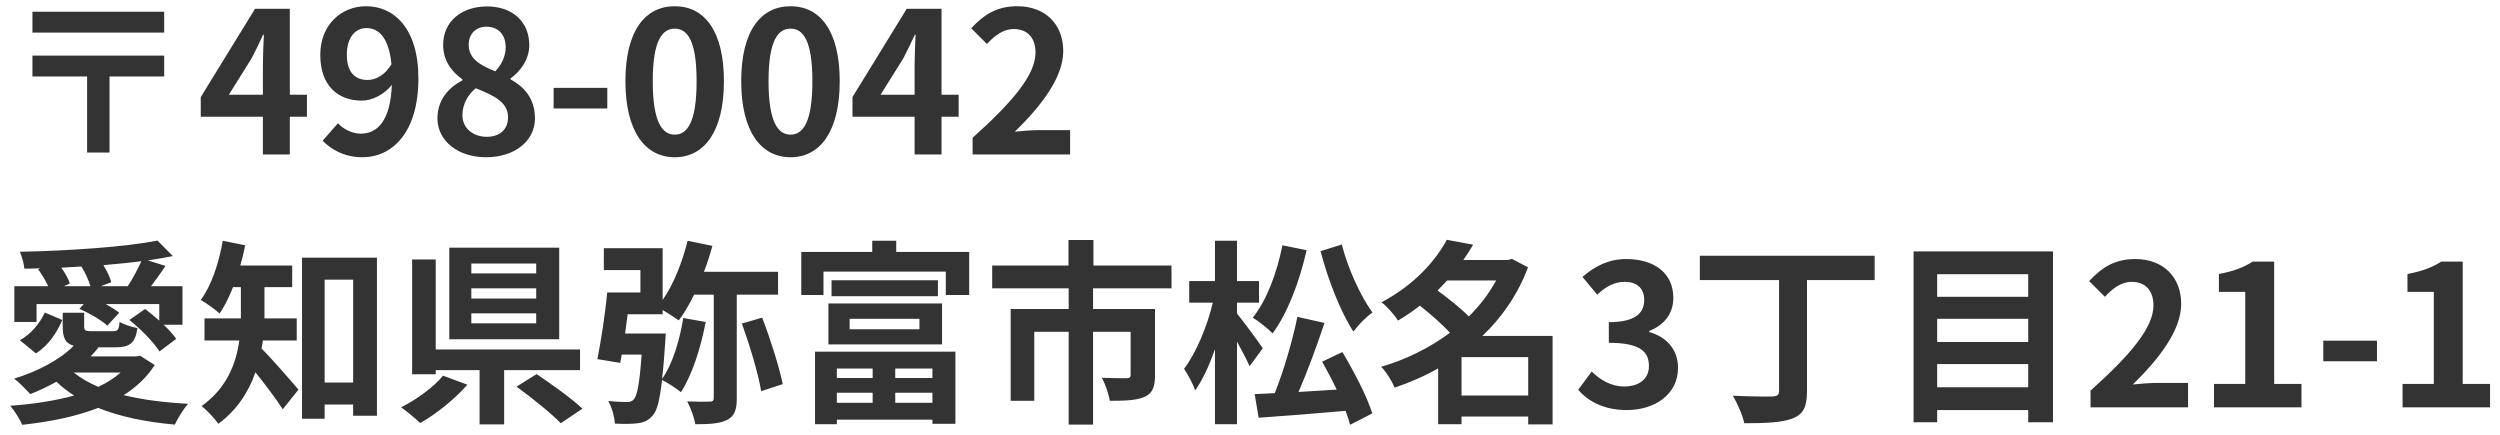 <svg width="178" height="31" viewBox="0 0 178 31" fill="none" xmlns="http://www.w3.org/2000/svg">
<path d="M11.69 0.836H2.31V2.32H11.69V0.836ZM11.69 3.958H2.31V5.442H6.202V10.86H7.798V5.442H11.69V3.958ZM16.296 6.744L17.906 4.168C18.2 3.608 18.48 3.034 18.732 2.474H18.788C18.76 3.09 18.718 4.028 18.718 4.63V6.744H16.296ZM18.718 11H20.636V8.312H21.854V6.744H20.636V0.626H18.158L14.294 6.912V8.312H18.718V11ZM24.694 3.902C24.694 2.628 25.324 1.998 26.094 1.998C26.976 1.998 27.69 2.698 27.872 4.574C27.396 5.372 26.738 5.694 26.164 5.694C25.268 5.694 24.694 5.12 24.694 3.902ZM25.814 11.196C27.872 11.196 29.79 9.502 29.79 5.582C29.79 1.984 28.026 0.444 26.066 0.444C24.288 0.444 22.804 1.774 22.804 3.902C22.804 6.1 24.05 7.164 25.772 7.164C26.472 7.164 27.354 6.744 27.9 6.044C27.802 8.634 26.85 9.516 25.688 9.516C25.072 9.516 24.442 9.194 24.064 8.774L22.972 10.02C23.588 10.65 24.526 11.196 25.814 11.196ZM34.604 11.196C36.704 11.196 38.09 9.992 38.09 8.424C38.09 7.01 37.306 6.17 36.354 5.652V5.582C37.04 5.092 37.684 4.238 37.684 3.216C37.684 1.564 36.508 0.458 34.674 0.458C32.882 0.458 31.552 1.522 31.552 3.188C31.552 4.294 32.126 5.078 32.924 5.652V5.722C31.958 6.226 31.146 7.094 31.146 8.424C31.146 10.048 32.63 11.196 34.604 11.196ZM35.262 5.078C34.17 4.644 33.372 4.168 33.372 3.188C33.372 2.362 33.932 1.9 34.632 1.9C35.5 1.9 36.004 2.502 36.004 3.342C36.004 3.958 35.766 4.546 35.262 5.078ZM34.66 9.74C33.694 9.74 32.924 9.138 32.924 8.2C32.924 7.43 33.316 6.73 33.876 6.282C35.22 6.828 36.172 7.276 36.172 8.354C36.172 9.25 35.542 9.74 34.66 9.74ZM39.418 7.724H43.24V6.254H39.418V7.724ZM48.044 11.196C50.158 11.196 51.544 9.348 51.544 5.778C51.544 2.208 50.158 0.444 48.044 0.444C45.93 0.444 44.53 2.194 44.53 5.778C44.53 9.348 45.93 11.196 48.044 11.196ZM48.044 9.586C47.148 9.586 46.476 8.69 46.476 5.778C46.476 2.88 47.148 2.04 48.044 2.04C48.94 2.04 49.598 2.88 49.598 5.778C49.598 8.69 48.94 9.586 48.044 9.586ZM56.288 11.196C58.402 11.196 59.788 9.348 59.788 5.778C59.788 2.208 58.402 0.444 56.288 0.444C54.174 0.444 52.774 2.194 52.774 5.778C52.774 9.348 54.174 11.196 56.288 11.196ZM56.288 9.586C55.392 9.586 54.72 8.69 54.72 5.778C54.72 2.88 55.392 2.04 56.288 2.04C57.184 2.04 57.842 2.88 57.842 5.778C57.842 8.69 57.184 9.586 56.288 9.586ZM62.698 6.744L64.308 4.168C64.602 3.608 64.882 3.034 65.134 2.474H65.19C65.162 3.09 65.12 4.028 65.12 4.63V6.744H62.698ZM65.12 11H67.038V8.312H68.256V6.744H67.038V0.626H64.56L60.696 6.912V8.312H65.12V11ZM69.249 11H76.192V9.264H73.953C73.463 9.264 72.776 9.32 72.258 9.376C74.148 7.528 75.703 5.512 75.703 3.636C75.703 1.704 74.4 0.444 72.441 0.444C71.026 0.444 70.103 0.99 69.15 2.012L70.27 3.132C70.802 2.558 71.418 2.068 72.174 2.068C73.168 2.068 73.728 2.698 73.728 3.748C73.728 5.344 72.062 7.29 69.249 9.81V11ZM4.55 20.376L4.97 20.194C4.886 19.872 4.634 19.438 4.368 19.06C4.844 19.032 5.32 19.004 5.796 18.976C6.062 19.41 6.314 19.942 6.44 20.376H4.55ZM7.182 20.376L7.924 20.096C7.84 19.746 7.616 19.298 7.364 18.878C8.302 18.794 9.212 18.71 10.066 18.598C9.814 19.158 9.422 19.886 9.1 20.376H7.182ZM2.604 21.65H5.964L5.656 21.986C6.356 22.294 7.224 22.798 7.644 23.19L8.484 22.266C8.246 22.07 7.896 21.86 7.532 21.65H11.34V22.826C11.004 22.532 10.654 22.238 10.332 22L9.212 22.784C10.024 23.428 10.948 24.366 11.354 25.024L12.544 24.128C12.334 23.82 12.026 23.47 11.648 23.12H12.992V20.376H10.752C11.074 19.956 11.438 19.452 11.788 18.934L10.528 18.542C11.158 18.444 11.76 18.346 12.306 18.234L11.214 17.128C8.918 17.59 4.858 17.856 1.414 17.926C1.554 18.234 1.708 18.78 1.736 19.13C2.114 19.13 2.492 19.116 2.87 19.102L2.716 19.172C2.982 19.536 3.248 19.984 3.43 20.376H1.022V22.924H2.604V21.65ZM2.562 25.164C3.472 24.576 4.046 23.68 4.438 22.784L3.192 22.252C2.842 23.008 2.212 23.792 1.414 24.226L2.562 25.164ZM8.596 26.522C8.148 26.914 7.616 27.25 7 27.544C6.314 27.25 5.726 26.914 5.25 26.522H8.596ZM9.982 25.332L9.702 25.374H6.454C6.65 25.178 6.832 24.968 7 24.758L6.916 24.73H8.204C9.24 24.73 9.632 24.436 9.786 23.358C9.38 23.288 8.82 23.106 8.512 22.924C8.47 23.498 8.372 23.582 8.022 23.582H6.552C6.09 23.582 5.992 23.554 5.992 23.232V22.266H4.466V23.232C4.466 24.03 4.634 24.45 5.25 24.618C4.242 25.64 2.632 26.466 1.008 26.956C1.344 27.208 1.89 27.768 2.156 28.062C2.772 27.824 3.402 27.516 4.018 27.18C4.396 27.544 4.816 27.866 5.278 28.16C3.92 28.538 2.366 28.776 0.728 28.888C1.008 29.21 1.428 29.868 1.582 30.246C3.514 30.036 5.376 29.672 6.986 29.042C8.554 29.672 10.402 30.05 12.446 30.232C12.656 29.784 13.062 29.112 13.398 28.748C11.732 28.664 10.164 28.468 8.806 28.132C9.716 27.558 10.458 26.858 11.018 25.99L9.982 25.332ZM21.126 24.24V22.672H18.83V22.336V20.446H20.804V18.906H17.108C17.248 18.43 17.36 17.954 17.458 17.464L15.862 17.142C15.582 18.738 15.05 20.348 14.294 21.356C14.672 21.566 15.33 22.042 15.638 22.322C15.988 21.804 16.31 21.16 16.59 20.446H17.15V22.322V22.672H14.56V24.24H17.038C16.814 25.864 16.17 27.614 14.35 28.916C14.7 29.168 15.316 29.826 15.54 30.176C16.884 29.196 17.71 27.88 18.186 26.508C18.872 27.362 19.67 28.412 20.132 29.14L21.252 27.74C20.86 27.278 19.348 25.528 18.62 24.814C18.662 24.632 18.69 24.436 18.718 24.24H21.126ZM23.114 27.236V19.914H25.144V27.236H23.114ZM21.504 18.346V29.812H23.114V28.804H25.144V29.602H26.838V18.346H21.504ZM38.178 19.466H33.558V18.766H38.178V19.466ZM38.178 21.258H33.558V20.53H38.178V21.258ZM38.178 23.022H33.558V22.308H38.178V23.022ZM39.816 17.632H31.99V24.156H39.816V17.632ZM31.542 26.746C30.926 27.516 29.68 28.44 28.56 29C28.938 29.266 29.554 29.77 29.918 30.12C31.066 29.476 32.382 28.412 33.278 27.39L31.542 26.746ZM41.3 26.354V24.884H31.024V18.472H29.344V26.648H31.024V26.354H34.146V30.218H35.896V26.354H41.3ZM36.778 27.53C37.842 28.3 39.27 29.448 39.928 30.134L41.468 29.098C40.726 28.384 39.242 27.334 38.206 26.634L36.778 27.53ZM55.398 20.978V19.354H50.12C50.358 18.752 50.554 18.122 50.722 17.506L48.958 17.142C48.58 18.668 47.964 20.236 47.18 21.356V17.674H42.994V19.228H45.598V20.824H43.232C43.092 22.378 42.784 24.31 42.532 25.57L44.156 25.836C44.198 25.654 44.226 25.458 44.268 25.248H45.682C45.542 27.32 45.36 28.202 45.122 28.44C44.982 28.594 44.842 28.622 44.632 28.622C44.366 28.622 43.862 28.608 43.302 28.552C43.568 29 43.75 29.672 43.778 30.162C44.422 30.19 45.038 30.19 45.416 30.134C45.864 30.078 46.172 29.938 46.48 29.574C46.788 29.238 46.97 28.496 47.138 27.054C47.53 27.25 48.188 27.67 48.482 27.922C49.266 26.718 49.882 24.828 50.246 22.924L48.65 22.644C48.384 24.268 47.88 25.934 47.138 26.984C47.222 26.298 47.292 25.444 47.362 24.394L47.404 23.75H44.506C44.562 23.302 44.632 22.84 44.688 22.378H47.18V22.07C47.586 22.308 48.076 22.63 48.328 22.812C48.706 22.308 49.084 21.678 49.42 20.978H50.82V28.342C50.82 28.538 50.736 28.594 50.526 28.594C50.316 28.608 49.616 28.608 48.93 28.58C49.168 29.028 49.434 29.742 49.504 30.204C50.54 30.204 51.254 30.162 51.772 29.896C52.29 29.644 52.458 29.182 52.458 28.37V20.978H55.398ZM52.822 23.036C53.368 24.548 53.984 26.564 54.194 27.852L55.734 27.348C55.454 26.046 54.852 24.128 54.264 22.616L52.822 23.036ZM62.132 26.242V26.914H59.584V26.242H62.132ZM66.388 26.914H63.742V26.242H66.388V26.914ZM63.742 28.678V27.964H66.388V28.678H63.742ZM59.584 28.678V27.964H62.132V28.678H59.584ZM58.03 30.204H59.584V29.882H66.388V30.176H68.026V25.038H58.03V30.204ZM60.494 22.7H65.464V23.442H60.494V22.7ZM58.982 24.52H67.074V21.608H58.982V24.52ZM59.206 19.956V21.09H66.78V19.956H59.206ZM63.812 17.94V17.142H62.104V17.94H57.05V21.006H58.632V19.34H67.34V21.006H69.006V17.94H63.812ZM83.412 20.53V18.906H77.854V17.086H76.076V18.906H70.644V20.53H76.09V22H71.96V28.538H73.64V23.624H76.09V30.232H77.826V23.624H80.5V26.704C80.5 26.858 80.43 26.928 80.206 26.928C79.982 26.928 79.156 26.928 78.456 26.9C78.694 27.348 78.946 28.062 79.016 28.538C80.108 28.538 80.906 28.51 81.494 28.258C82.068 28.006 82.236 27.53 82.236 26.732V22H77.826V20.53H83.412ZM94.024 17.884C94.556 19.928 95.438 22.182 96.362 23.61C96.684 23.162 97.286 22.546 97.72 22.252C96.866 21.076 95.97 19.116 95.536 17.408L94.024 17.884ZM91.308 17.464C90.916 19.438 90.188 21.398 89.194 22.616C89.6 22.854 90.314 23.428 90.608 23.736C91.658 22.322 92.526 20.068 93.03 17.814L91.308 17.464ZM89.908 24.8C89.656 24.408 88.48 22.812 88.074 22.322V21.552H89.642V20.012H88.074V17.142H86.506V20.012H84.672V21.552H86.352C85.96 23.218 85.162 25.136 84.308 26.256C84.574 26.662 84.938 27.32 85.092 27.796C85.624 27.068 86.1 26.018 86.506 24.87V30.204H88.074V24.324C88.424 24.954 88.774 25.626 88.97 26.074L89.908 24.8ZM94.136 25.752C94.486 26.368 94.85 27.054 95.172 27.74C94.248 27.796 93.324 27.852 92.456 27.908C93.086 26.466 93.758 24.618 94.304 22.994L92.372 22.56C92.036 24.226 91.392 26.438 90.762 27.992C90.23 28.02 89.754 28.048 89.334 28.062L89.614 29.742C91.294 29.63 93.59 29.448 95.802 29.252C95.942 29.616 96.054 29.952 96.124 30.246L97.706 29.434C97.342 28.244 96.404 26.452 95.578 25.066L94.136 25.752ZM104.062 28.16V25.43H108.808V28.16H104.062ZM106.526 19.97C106.022 20.894 105.364 21.762 104.58 22.532C103.992 21.93 103.096 21.23 102.354 20.684C102.592 20.446 102.816 20.208 103.04 19.97H106.526ZM110.544 23.918H105.546C106.946 22.588 108.08 20.95 108.794 19.032L107.646 18.43L107.366 18.514H104.188C104.44 18.15 104.678 17.786 104.888 17.422L103.012 17.072C102.2 18.598 100.66 20.306 98.364 21.524C98.742 21.804 99.288 22.42 99.54 22.826C100.1 22.49 100.618 22.14 101.094 21.762C101.836 22.35 102.676 23.078 103.236 23.694C101.78 24.772 100.086 25.612 98.336 26.116C98.686 26.452 99.106 27.138 99.302 27.6C100.366 27.236 101.416 26.788 102.396 26.228V30.204H104.062V29.658H108.808V30.218H110.544V23.918ZM115.836 29.196C117.81 29.196 119.476 28.09 119.476 26.186C119.476 24.828 118.58 23.96 117.418 23.638V23.568C118.51 23.134 119.14 22.322 119.14 21.202C119.14 19.438 117.782 18.444 115.78 18.444C114.562 18.444 113.568 18.934 112.672 19.718L113.722 20.978C114.338 20.404 114.94 20.068 115.682 20.068C116.564 20.068 117.068 20.544 117.068 21.356C117.068 22.28 116.452 22.938 114.548 22.938V24.408C116.802 24.408 117.404 25.052 117.404 26.06C117.404 26.998 116.69 27.516 115.64 27.516C114.702 27.516 113.946 27.054 113.33 26.452L112.364 27.754C113.092 28.58 114.198 29.196 115.836 29.196ZM133.474 18.206H121.028V19.942H126.67V27.824C126.67 28.132 126.53 28.216 126.18 28.23C125.816 28.244 124.514 28.23 123.38 28.174C123.688 28.692 124.08 29.574 124.192 30.134C125.704 30.134 126.838 30.092 127.622 29.798C128.378 29.504 128.658 29 128.658 27.852V19.942H133.474V18.206ZM137.926 27.572V25.92H144.408V27.572H137.926ZM144.408 22.7V24.352H137.926V22.7H144.408ZM144.408 19.522V21.132H137.926V19.522H144.408ZM136.246 17.898V30.064H137.926V29.196H144.408V30.064H146.172V17.898H136.246ZM148.846 29H155.79V27.264H153.55C153.06 27.264 152.374 27.32 151.856 27.376C153.746 25.528 155.3 23.512 155.3 21.636C155.3 19.704 153.998 18.444 152.038 18.444C150.624 18.444 149.7 18.99 148.748 20.012L149.868 21.132C150.4 20.558 151.016 20.068 151.772 20.068C152.766 20.068 153.326 20.698 153.326 21.748C153.326 23.344 151.66 25.29 148.846 27.81V29ZM157.636 29H163.866V27.334H161.92V18.626H160.394C159.736 19.046 159.022 19.312 157.986 19.508V20.782H159.862V27.334H157.636V29ZM165.418 25.724H169.24V24.254H165.418V25.724ZM171.062 29H177.292V27.334H175.346V18.626H173.82C173.162 19.046 172.448 19.312 171.412 19.508V20.782H173.288V27.334H171.062V29Z" fill="#333333"/>
</svg>
